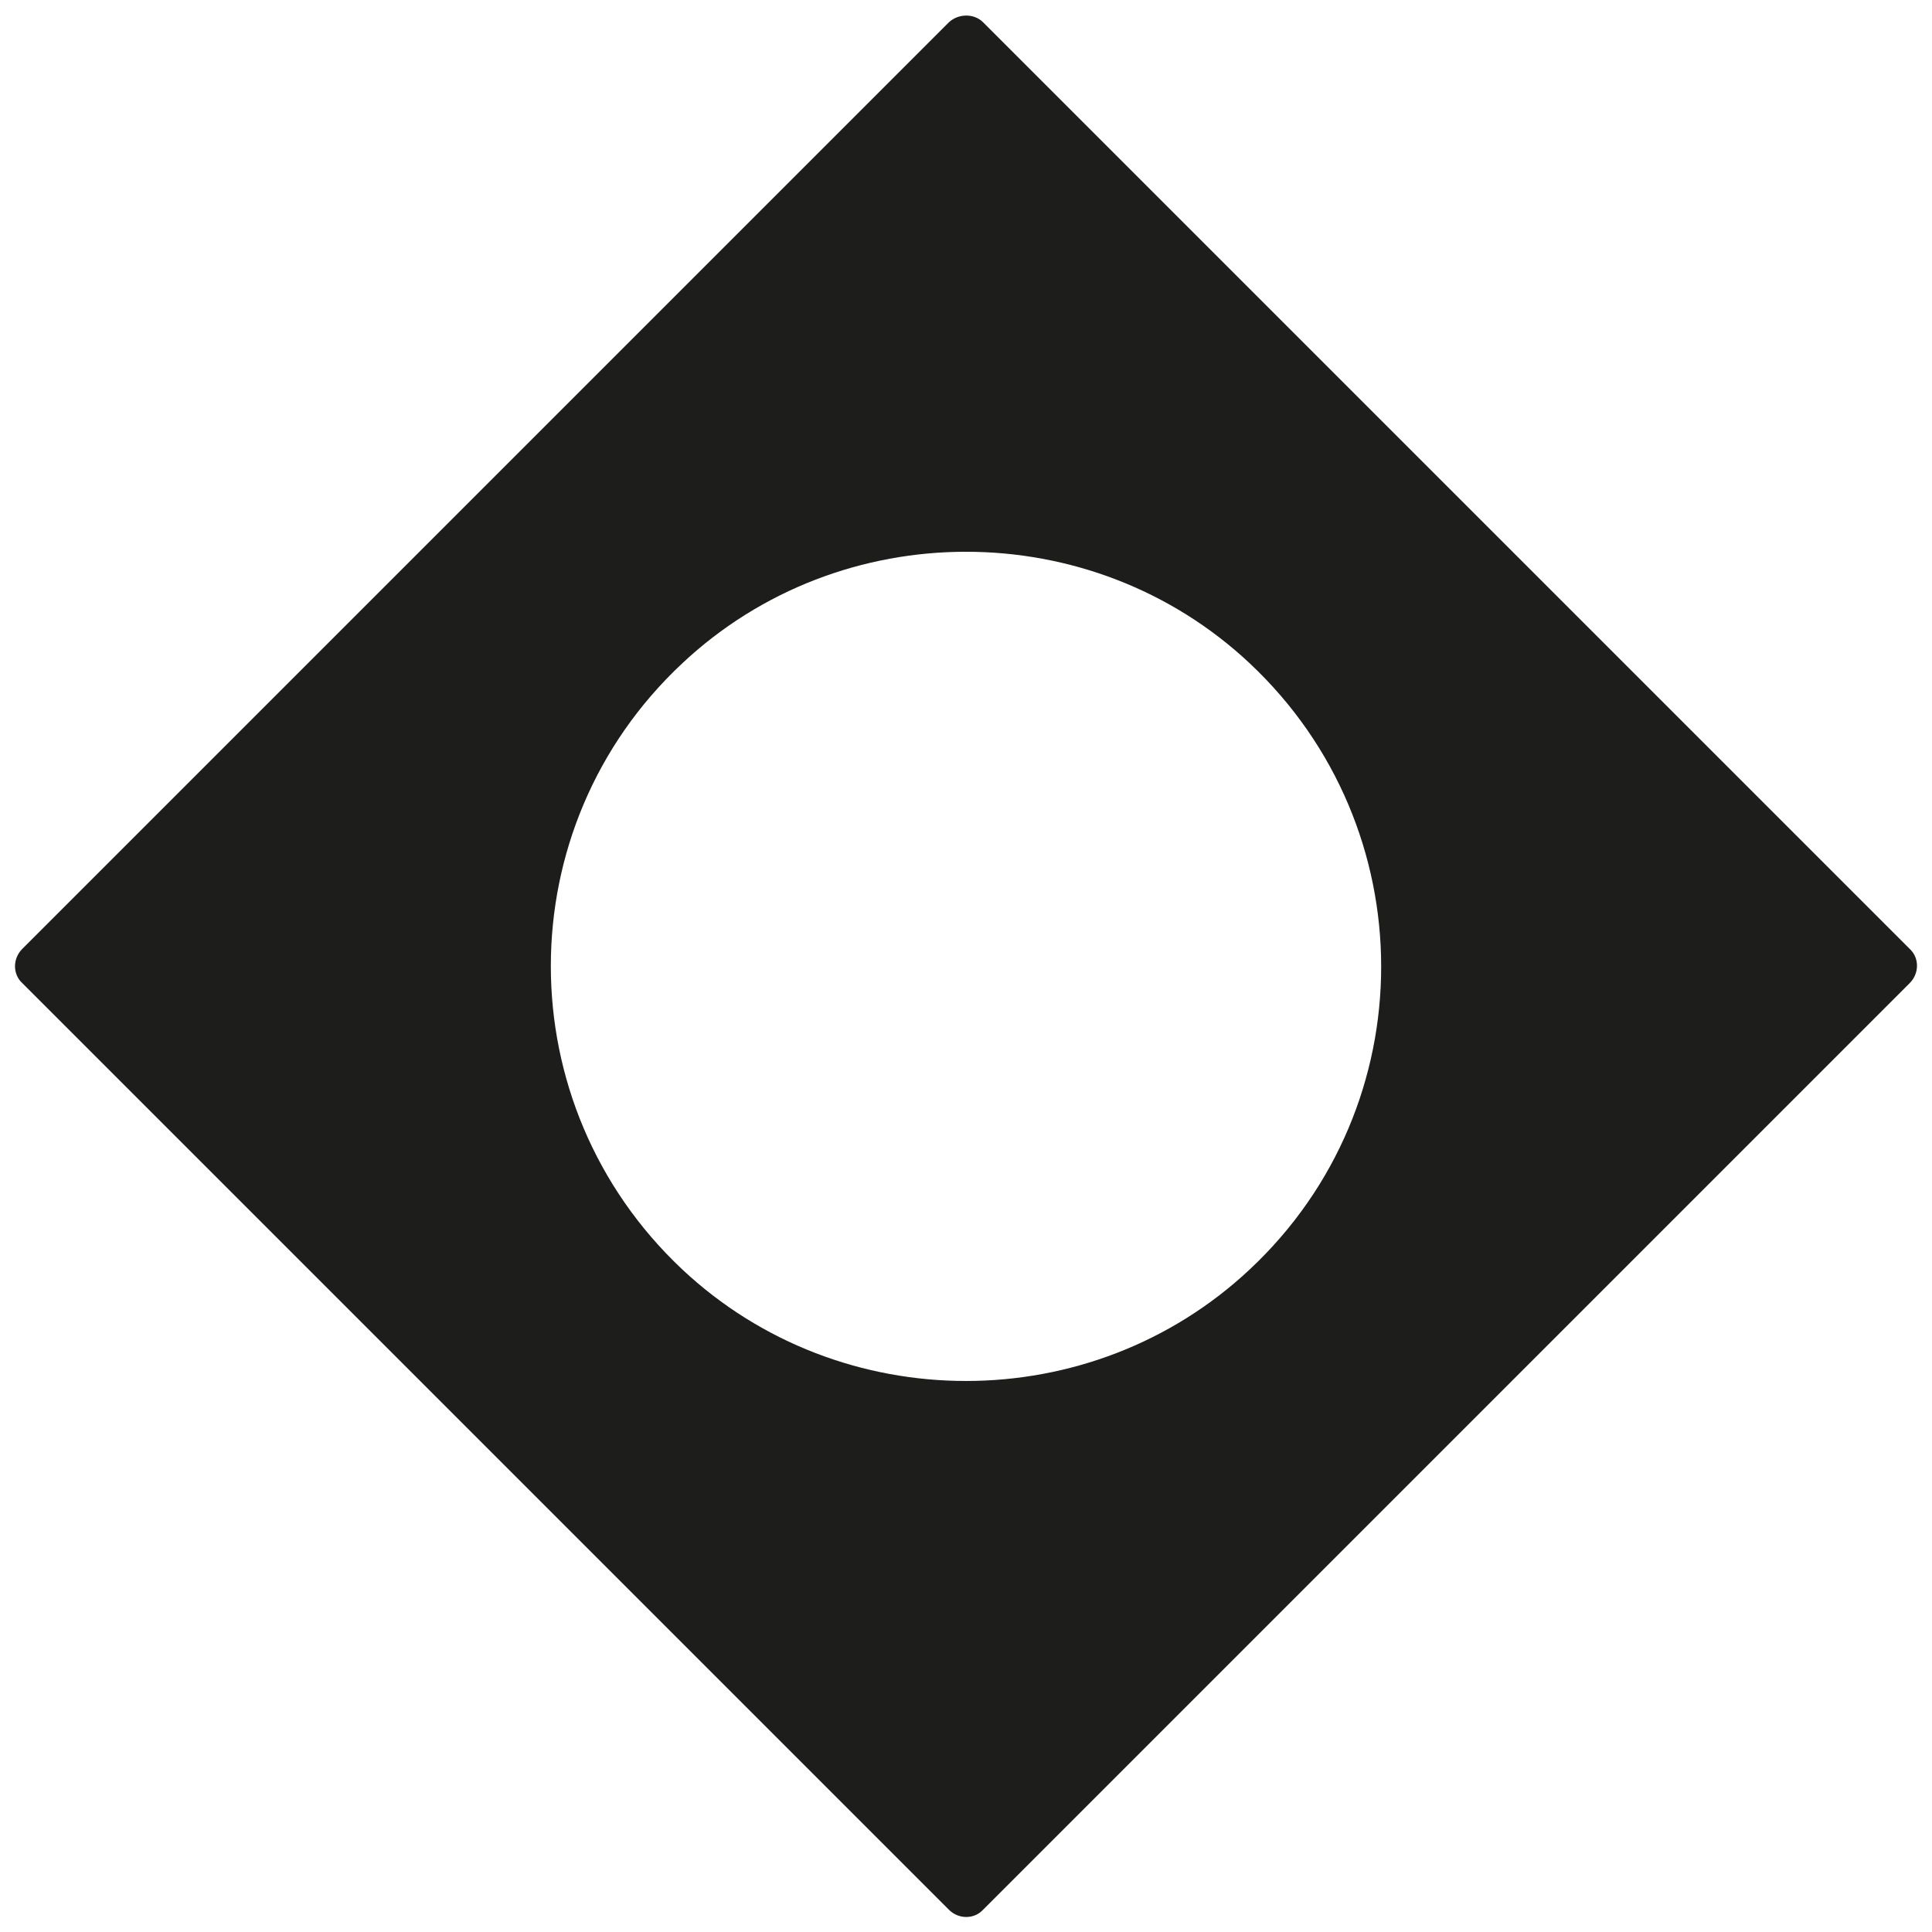 <?xml version="1.0" encoding="utf-8"?>
<!-- Generator: Adobe Illustrator 28.0.0, SVG Export Plug-In . SVG Version: 6.00 Build 0)  -->
<svg version="1.1" id="Capa_1" xmlns="http://www.w3.org/2000/svg" xmlns:xlink="http://www.w3.org/1999/xlink" x="0px" y="0px"
	 viewBox="0 0 260.6 260.6" style="enable-background:new 0 0 260.6 260.6;" xml:space="preserve">
<style type="text/css">
	.st0{fill:#1D1D1B;}
</style>
<path class="st0" d="M128,3L3,128c-1.3,1.3-1.3,3.4,0,4.6l125,125c1.3,1.3,3.4,1.3,4.6,0l125-125c1.3-1.3,1.3-3.4,0-4.6L132.6,3
	C131.4,1.8,129.3,1.8,128,3z M92,171.2c-23.6-22.2-23.6-59.6,0-81.7c21.4-20.1,55.2-20.1,76.6,0c23.6,22.2,23.6,59.6,0,81.7
	C147.2,191.3,113.4,191.3,92,171.2z"/>
</svg>
